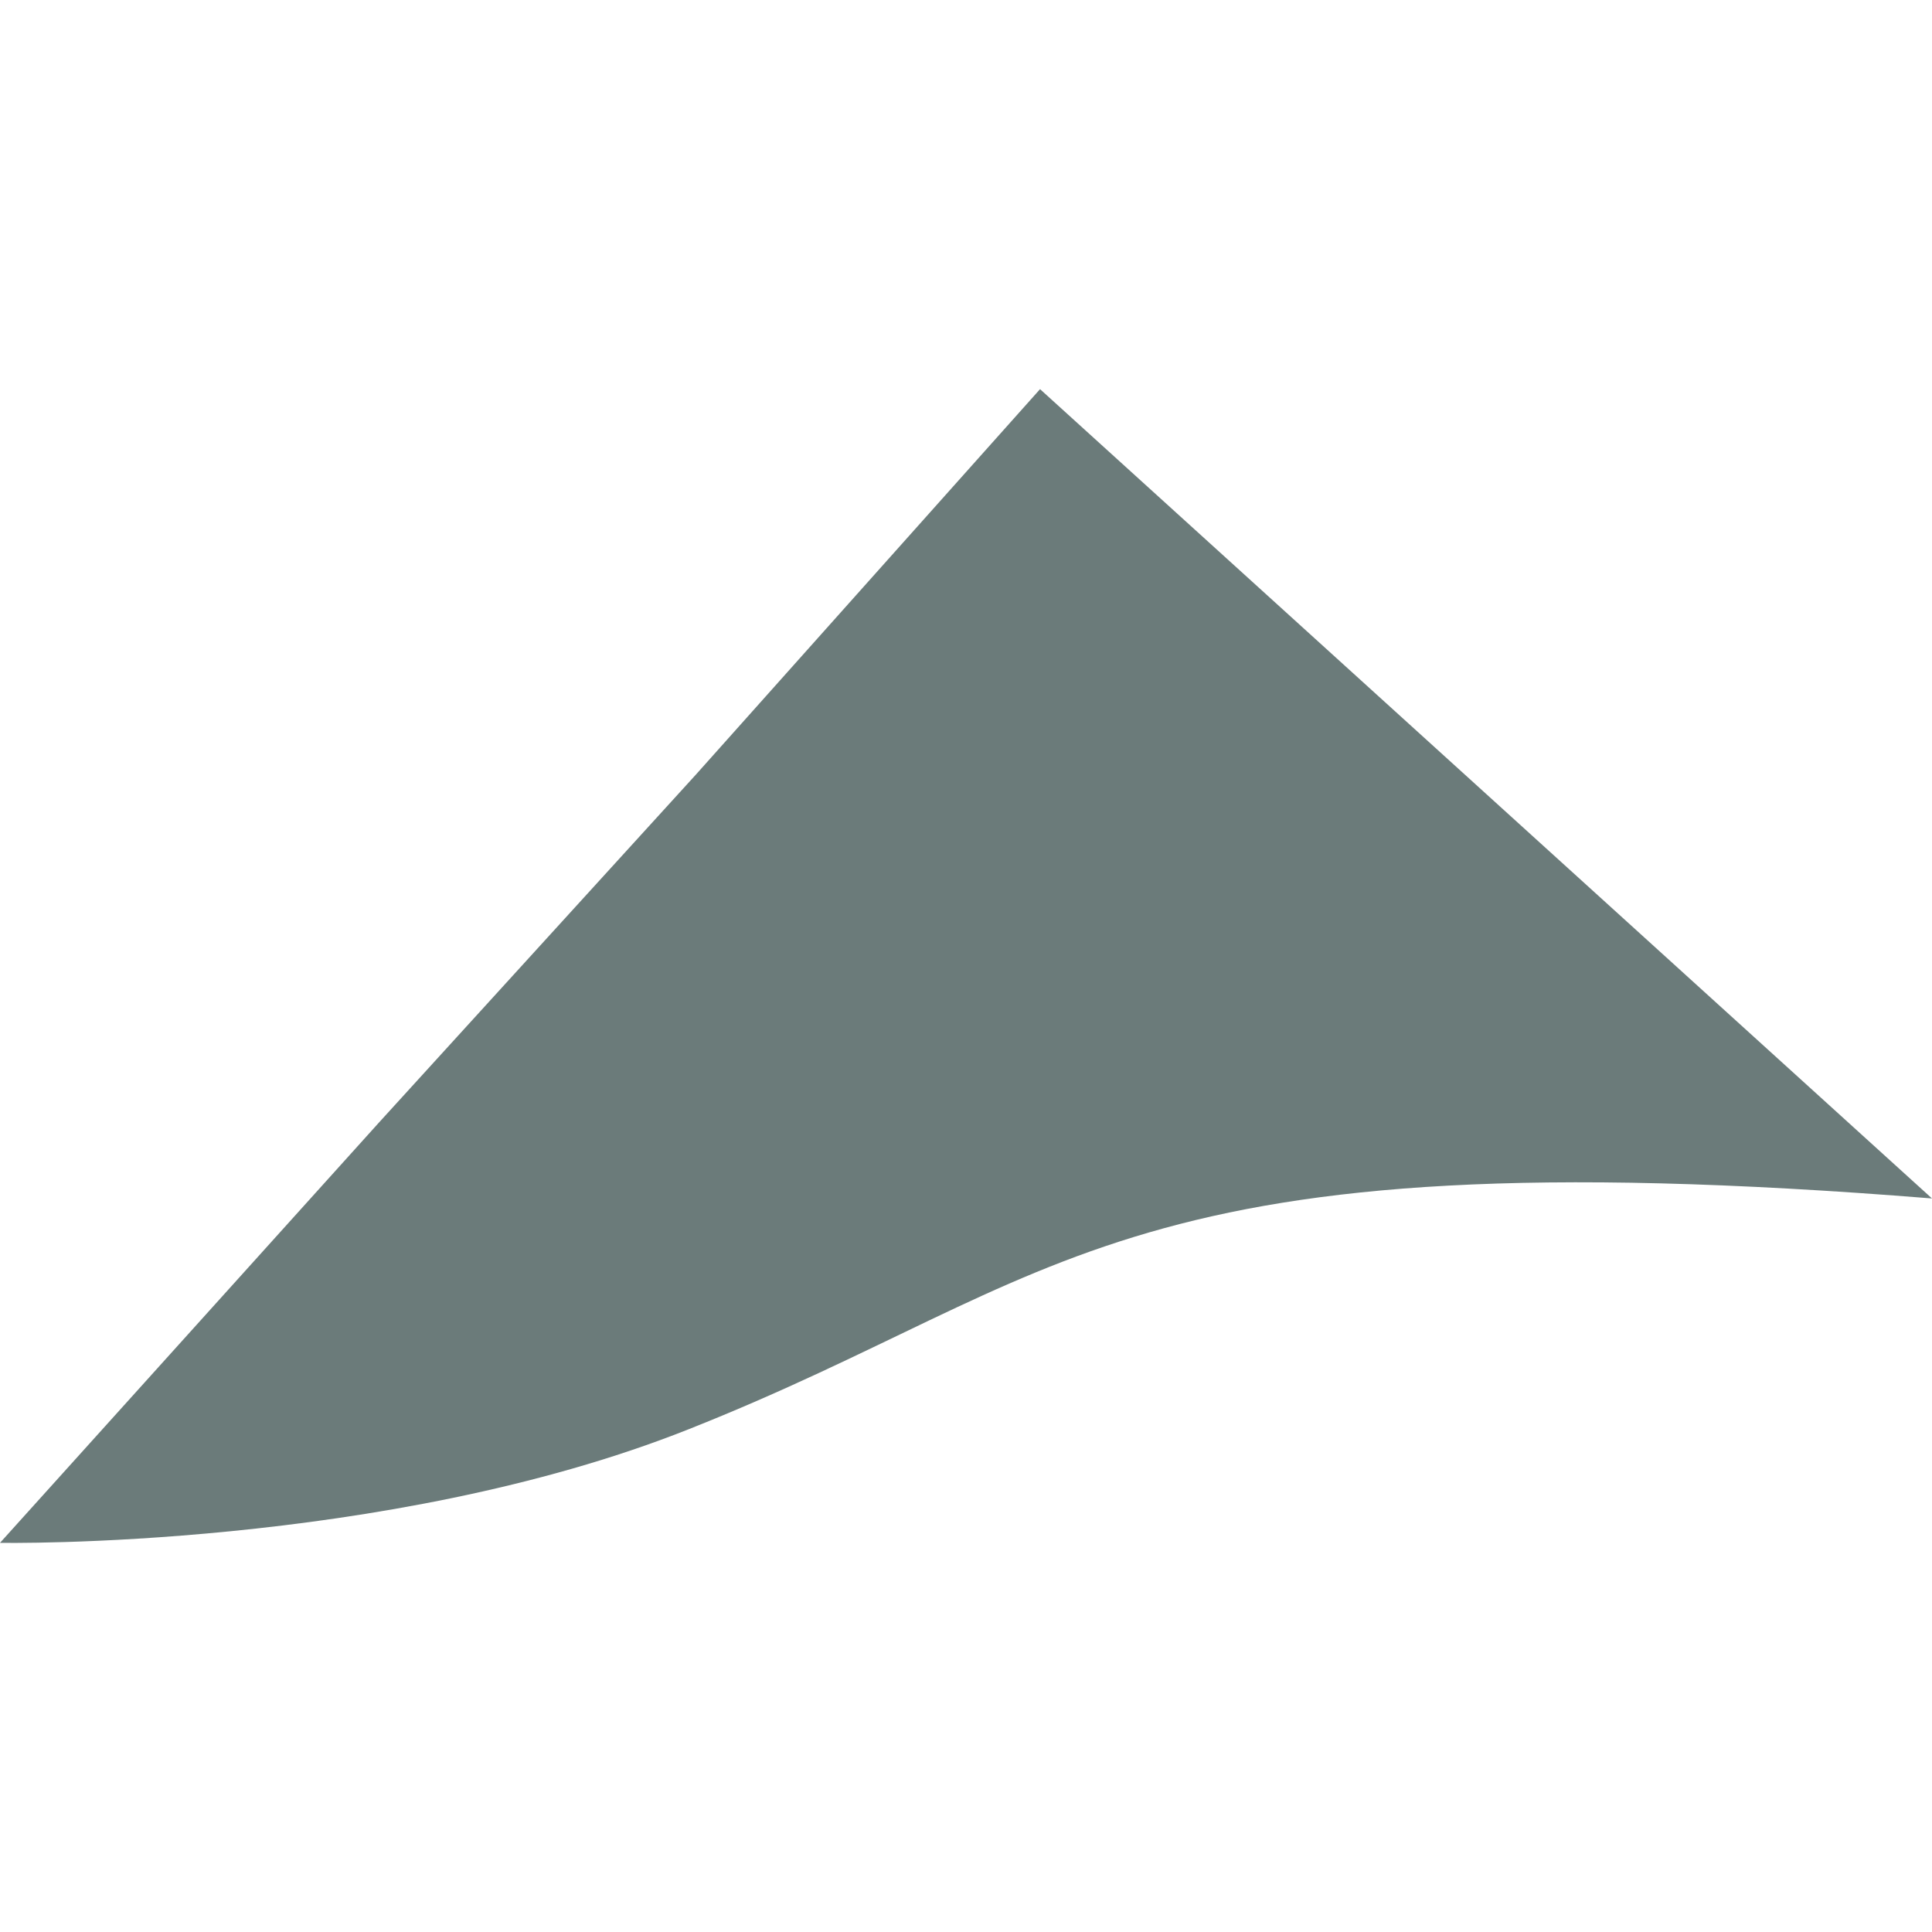 <svg xmlns="http://www.w3.org/2000/svg" viewBox="0 0 56.1 56.1" xml:space="preserve"><path d="M11 32.6 0 44.8s11.2.2 20-3.3c11.1-4.4 12.5-8.6 36.1-6.7L30.2 11.3l-10 11.2" fill="#6b7b7a"></path></svg>
